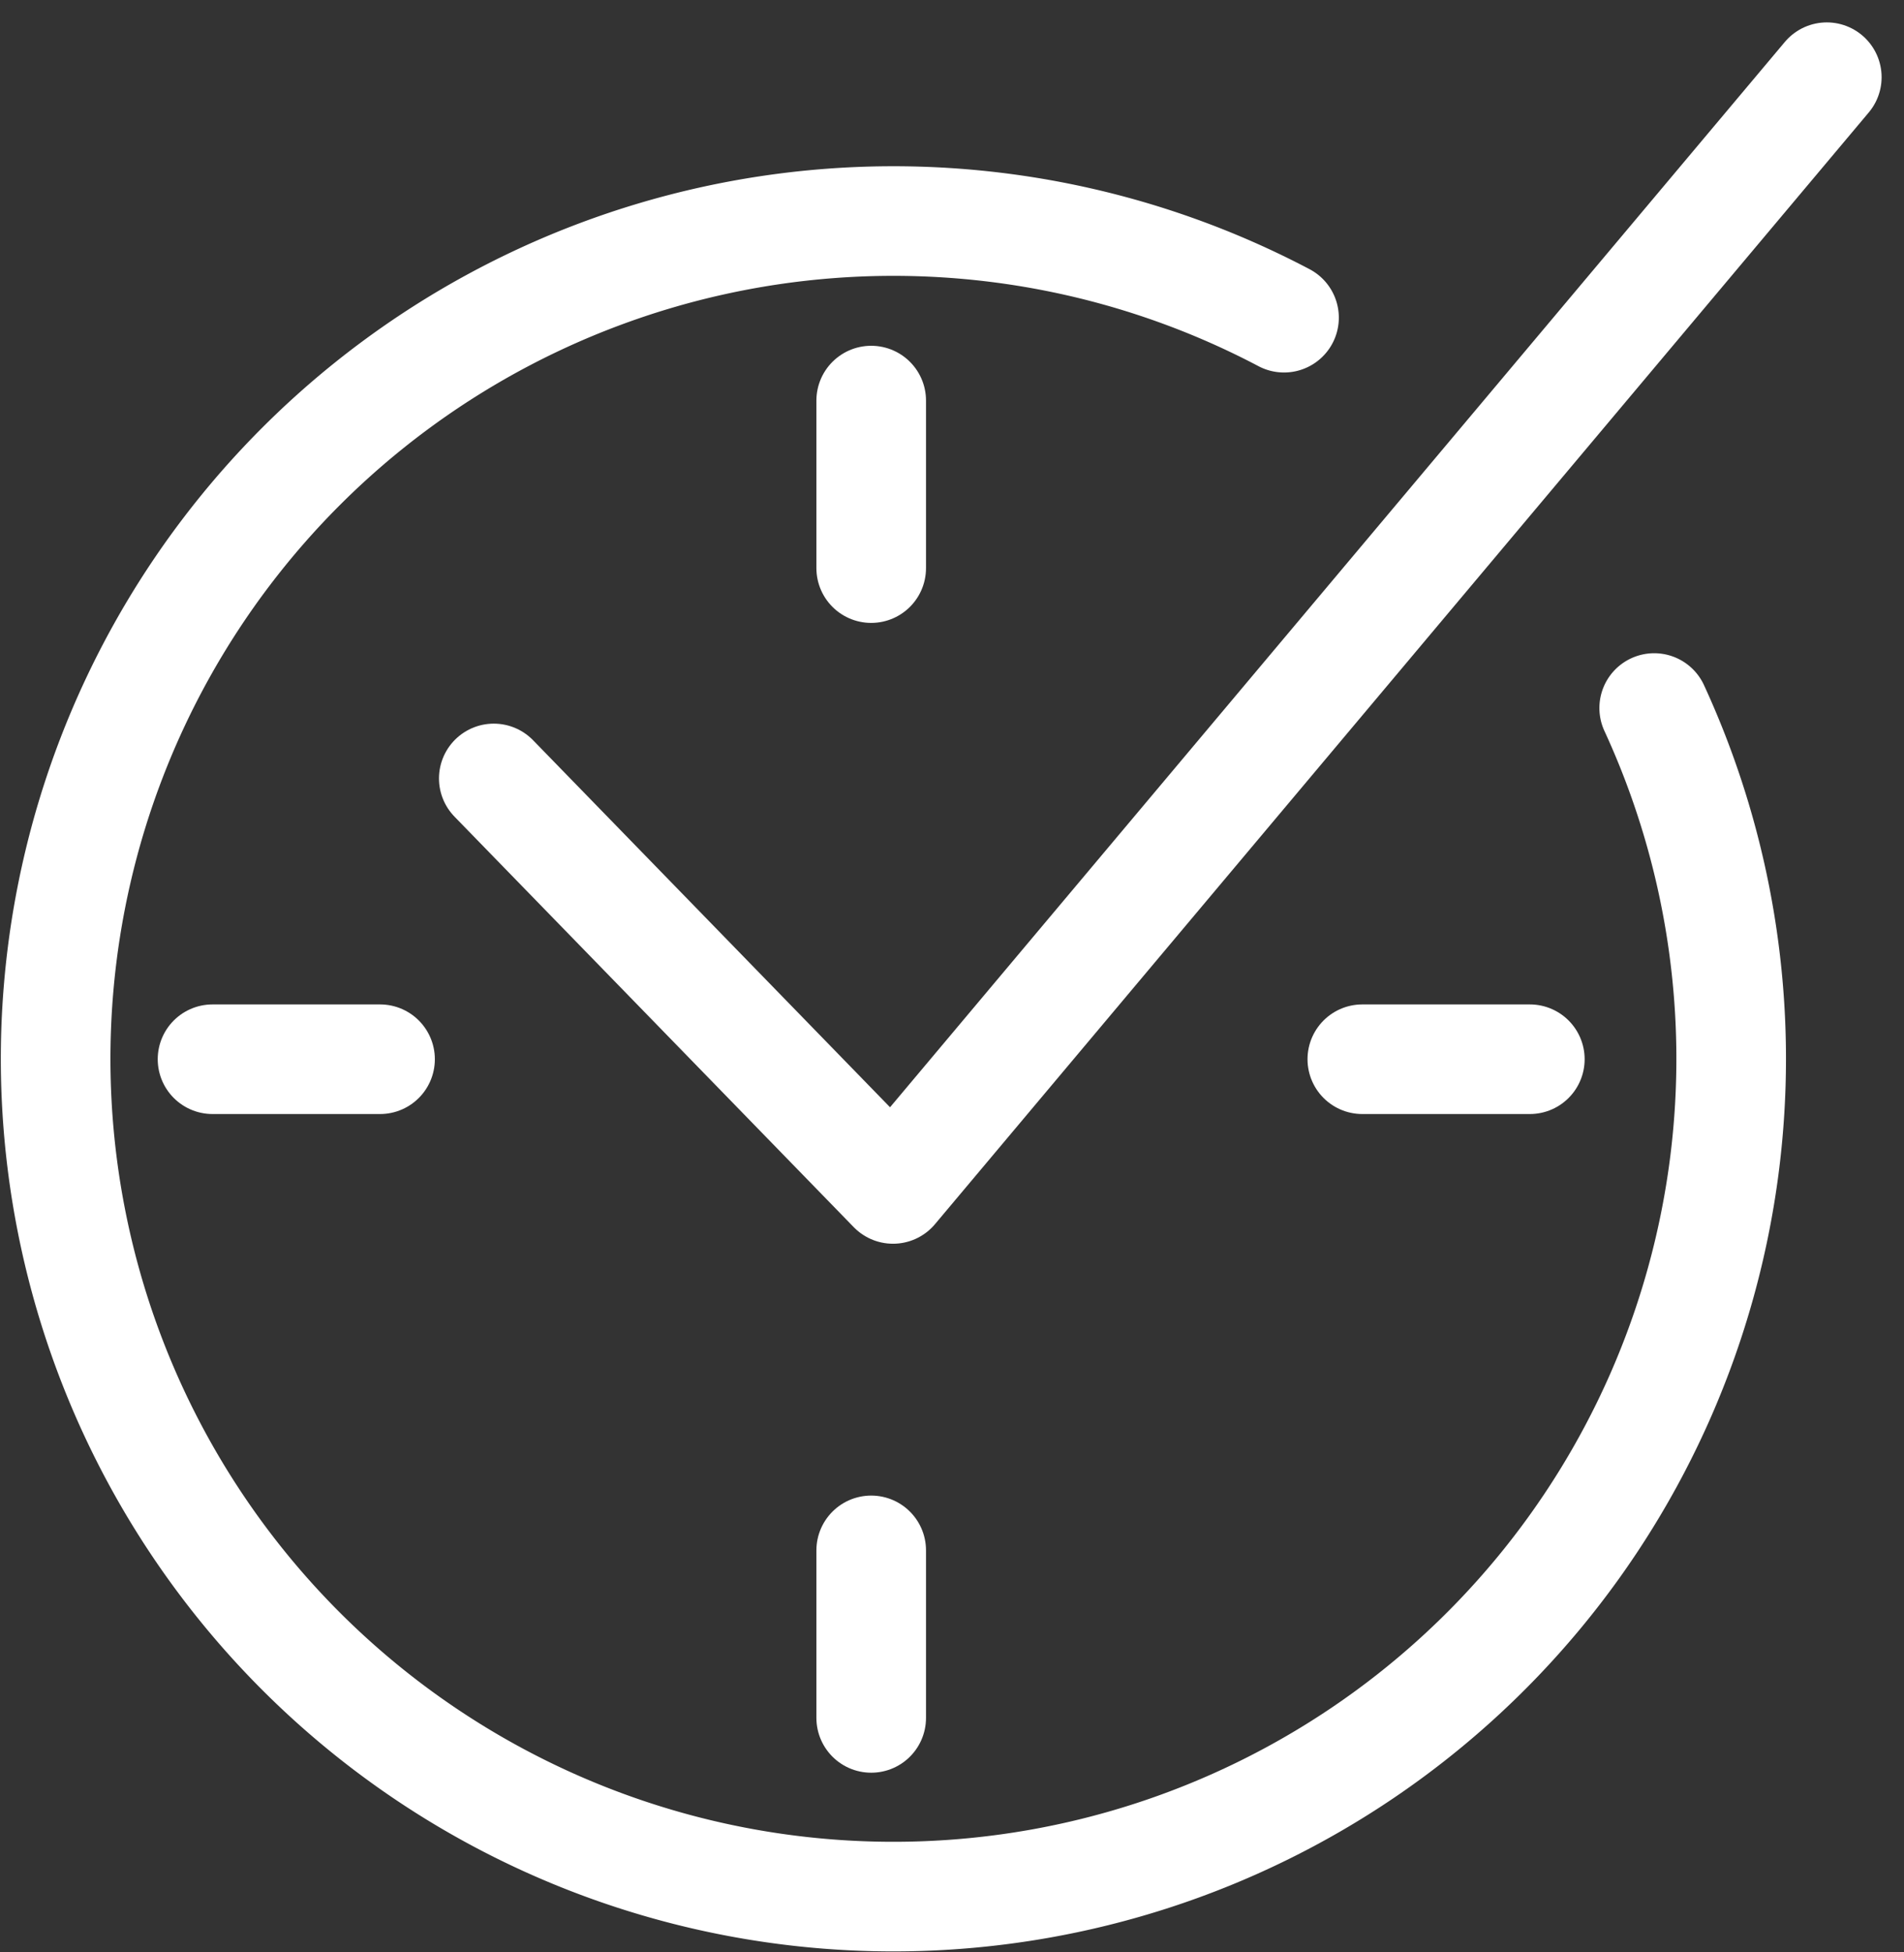<svg xmlns="http://www.w3.org/2000/svg" width="52.113" height="53.433" viewBox="0 0 52.113 53.433">
  <rect x="0" y="0" width="52.113" height="53.433" fill="#333333" stroke="none"/>
  <g id="Group_3969" data-name="Group 3969" transform="translate(-746 -846.387)">
    <path id="Path_557" data-name="Path 557" d="M44.276,15.743A22.93,22.93,0,1,1,34.144,5.059" transform="translate(747 850.023)" fill="none" stroke="#fff" stroke-linecap="round" stroke-linejoin="round" stroke-width="3"/>
    <line id="Line_28" data-name="Line 28" x1="4.585" transform="translate(783.287 875.378)" fill="none" stroke="#fff" stroke-linecap="round" stroke-linejoin="round" stroke-width="3"/>
    <line id="Line_29" data-name="Line 29" x1="4.585" transform="translate(751.817 875.378)" fill="none" stroke="#fff" stroke-linecap="round" stroke-linejoin="round" stroke-width="3"/>
    <line id="Line_30" data-name="Line 30" y2="4.585" transform="translate(769.845 857.351)" fill="none" stroke="#fff" stroke-linecap="round" stroke-linejoin="round" stroke-width="3"/>
    <line id="Line_31" data-name="Line 31" y2="4.585" transform="translate(769.845 888.821)" fill="none" stroke="#fff" stroke-linecap="round" stroke-linejoin="round" stroke-width="3"/>
    <path id="Path_558" data-name="Path 558" d="M6.343,19.693,17.27,30.928,42.828.5" transform="translate(753.172 848)" fill="none" stroke="#fff" stroke-linecap="round" stroke-linejoin="round" stroke-width="3"/>
  </g>
</svg>
